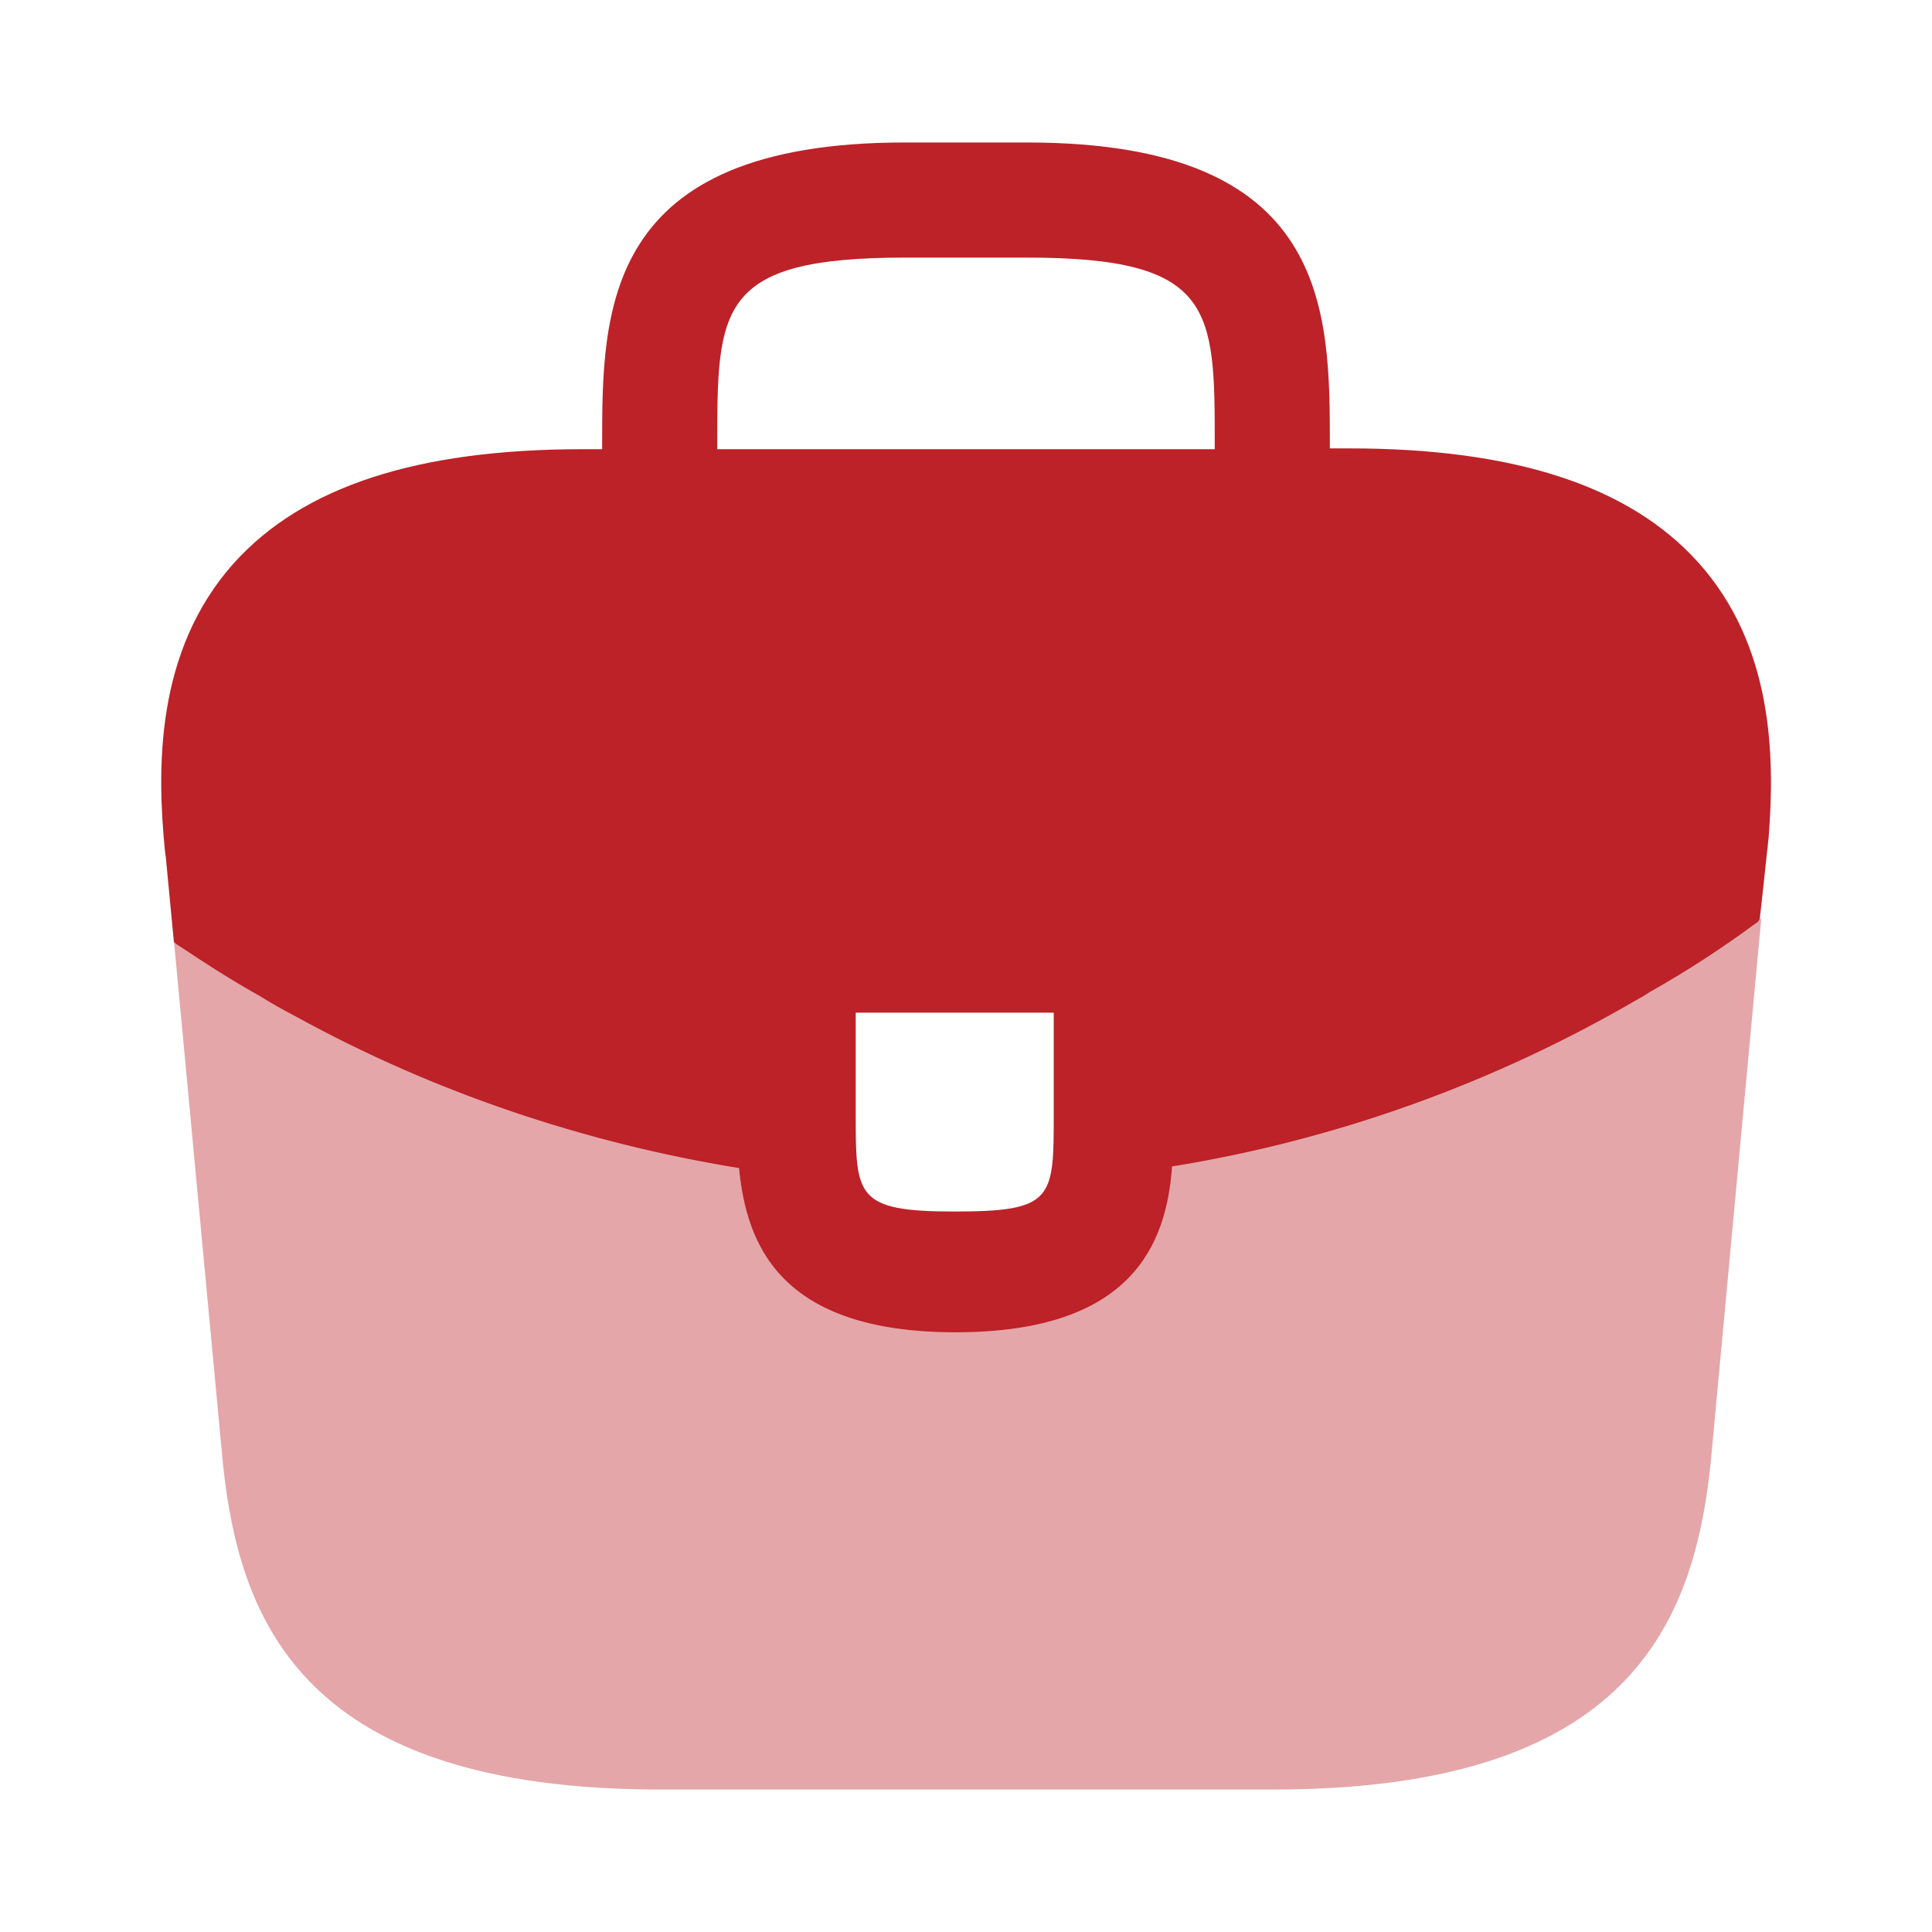 <svg width="48" height="48" viewBox="0 0 48 48" fill="none" xmlns="http://www.w3.org/2000/svg">
<path d="M42.18 13.96C40.48 12.08 37.64 11.14 33.52 11.14H33.04V11.06C33.04 7.7 33.04 3.54 25.52 3.54H22.48C14.96 3.54 14.96 7.72 14.96 11.06V11.16H14.48C10.34 11.16 7.52 12.1 5.82 13.98C3.84 16.18 3.9 19.14 4.1 21.16L4.12 21.3L4.32 23.4C4.34 23.42 4.38 23.46 4.42 23.48C5.08 23.92 5.76 24.36 6.48 24.76C6.76 24.94 7.06 25.1 7.36 25.26C10.78 27.14 14.54 28.4 18.36 29.02C18.54 30.9 19.36 33.1 23.74 33.1C28.12 33.1 28.98 30.92 29.12 28.98C33.2 28.32 37.14 26.9 40.7 24.82C40.82 24.76 40.9 24.7 41 24.64C41.92 24.12 42.78 23.56 43.62 22.94C43.66 22.92 43.7 22.88 43.72 22.84L43.8 22.12L43.9 21.18C43.92 21.06 43.92 20.96 43.94 20.82C44.1 18.8 44.06 16.04 42.18 13.96ZM26.18 27.66C26.18 29.78 26.18 30.1 23.72 30.1C21.26 30.1 21.26 29.72 21.26 27.68V25.16H26.18V27.66ZM17.82 11.14V11.06C17.82 7.66 17.82 6.4 22.48 6.4H25.52C30.18 6.4 30.18 7.68 30.18 11.06V11.16H17.82V11.14Z" fill="#BC2228"/>
<path opacity="0.4" d="M41 24.6C40.9 24.66 40.8 24.72 40.7 24.78C37.14 26.86 33.2 28.26 29.12 28.94C28.96 30.86 28.12 33.06 23.74 33.06C19.36 33.06 18.52 30.88 18.36 28.98C14.54 28.38 10.78 27.12 7.36 25.22C7.06 25.06 6.76 24.9 6.48 24.72C5.76 24.32 5.08 23.88 4.42 23.44C4.38 23.42 4.34 23.38 4.32 23.36L5.54 36.38C5.96 40.36 7.6 44.46 16.4 44.46H31.64C40.44 44.46 42.08 40.36 42.5 36.36L43.76 22.8C43.74 22.84 43.7 22.88 43.66 22.9C42.8 23.52 41.92 24.1 41 24.6Z" fill="#BC2228"/>
</svg>
